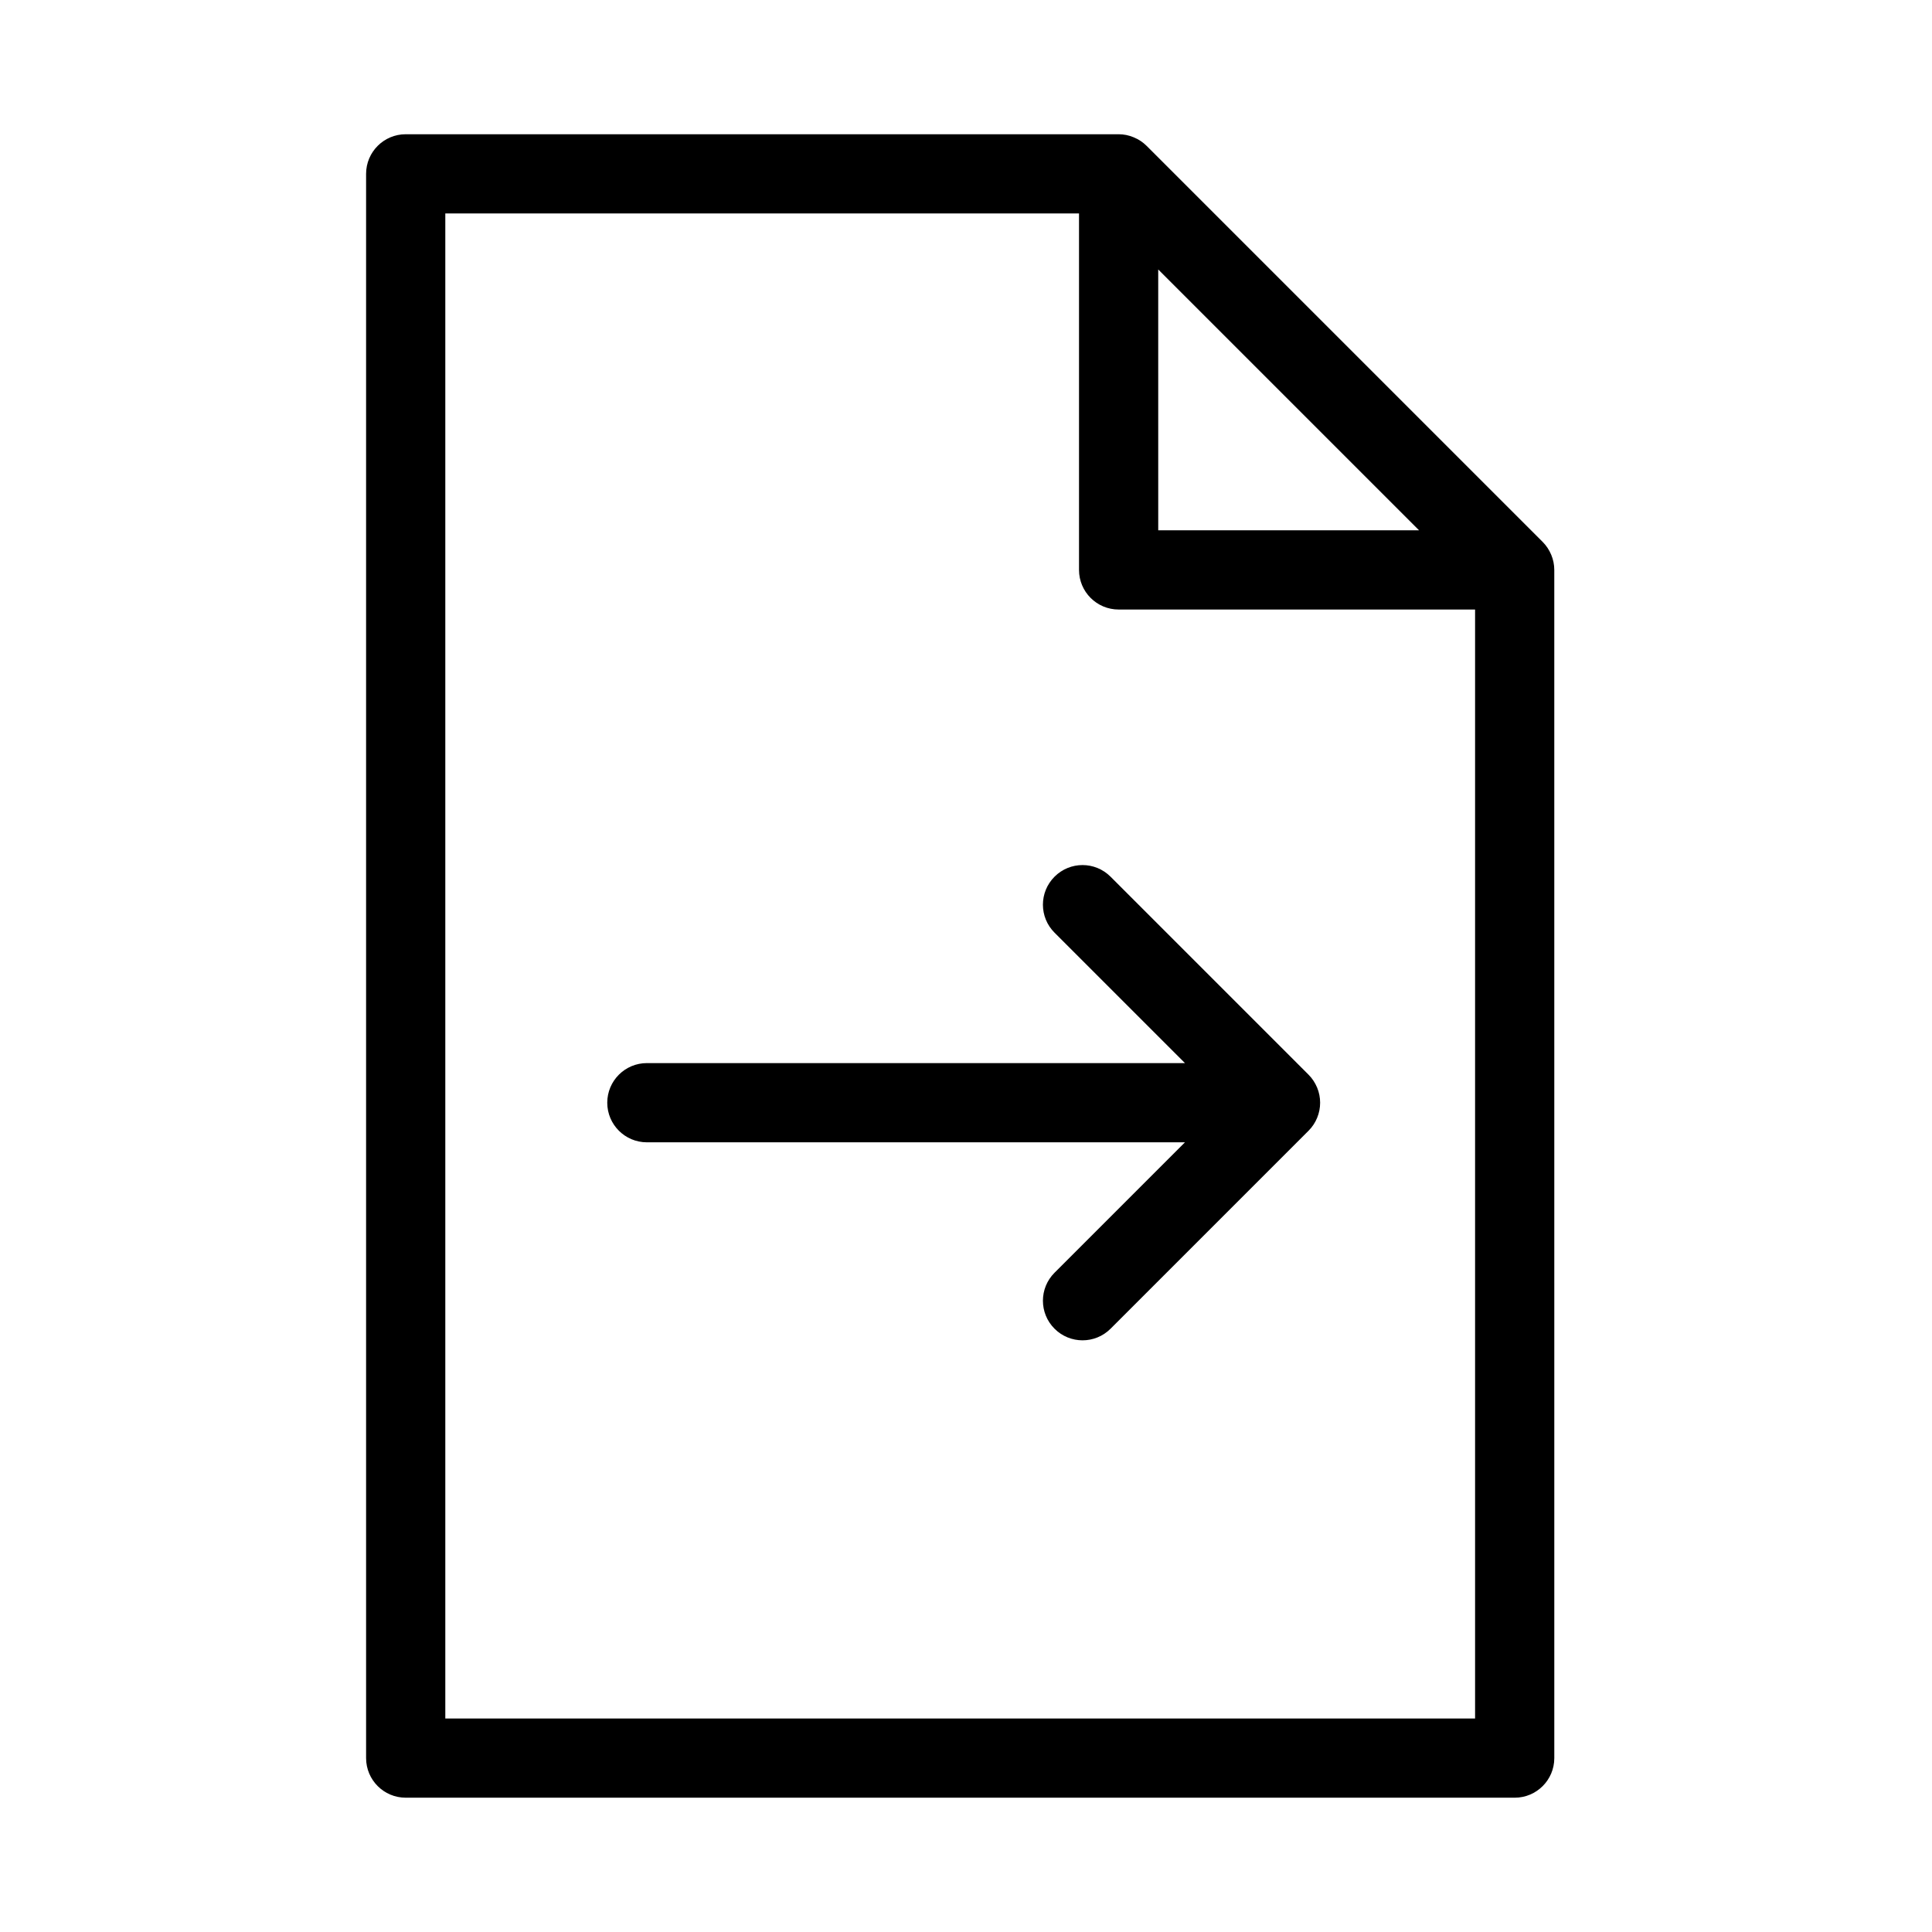 <?xml version="1.0" encoding="UTF-8"?>
<!-- Uploaded to: SVG Repo, www.svgrepo.com, Generator: SVG Repo Mixer Tools -->
<svg fill="#000000" width="800px" height="800px" version="1.1" viewBox="144 144 512 512" xmlns="http://www.w3.org/2000/svg">
 <g>
  <path d="m251.52 620.41h293.89c5.793 0 10.496-4.703 10.496-10.496l-0.004-314.88c0-1.363-0.273-2.731-0.809-4.008-0.535-1.281-1.301-2.445-2.266-3.41l-104.95-104.95c-0.965-0.965-2.129-1.742-3.41-2.266-1.293-0.551-2.648-0.824-4.023-0.824h-188.93c-5.793 0-10.496 4.703-10.496 10.496v419.84c0.004 5.797 4.703 10.496 10.5 10.496zm199.42-405 69.129 69.129h-69.125zm-188.93-14.84h167.94v94.465c0 5.793 4.703 10.496 10.496 10.496h94.465v293.89h-272.9z"/>
  <path d="m493.05 432.22c-0.535-1.281-1.301-2.445-2.266-3.41l-52.48-52.48c-4.106-4.106-10.738-4.106-14.84 0-4.106 4.106-4.106 10.738 0 14.84l34.562 34.562h-142.6c-5.793 0-10.496 4.703-10.496 10.496s4.703 10.496 10.496 10.496h142.6l-34.562 34.562c-4.106 4.106-4.106 10.738 0 14.84 2.047 2.047 4.734 3.074 7.422 3.074s5.375-1.027 7.422-3.074l52.48-52.48c0.965-0.965 1.742-2.129 2.266-3.41 1.059-2.559 1.059-5.457-0.004-8.016z"/>
 </g>
</svg>